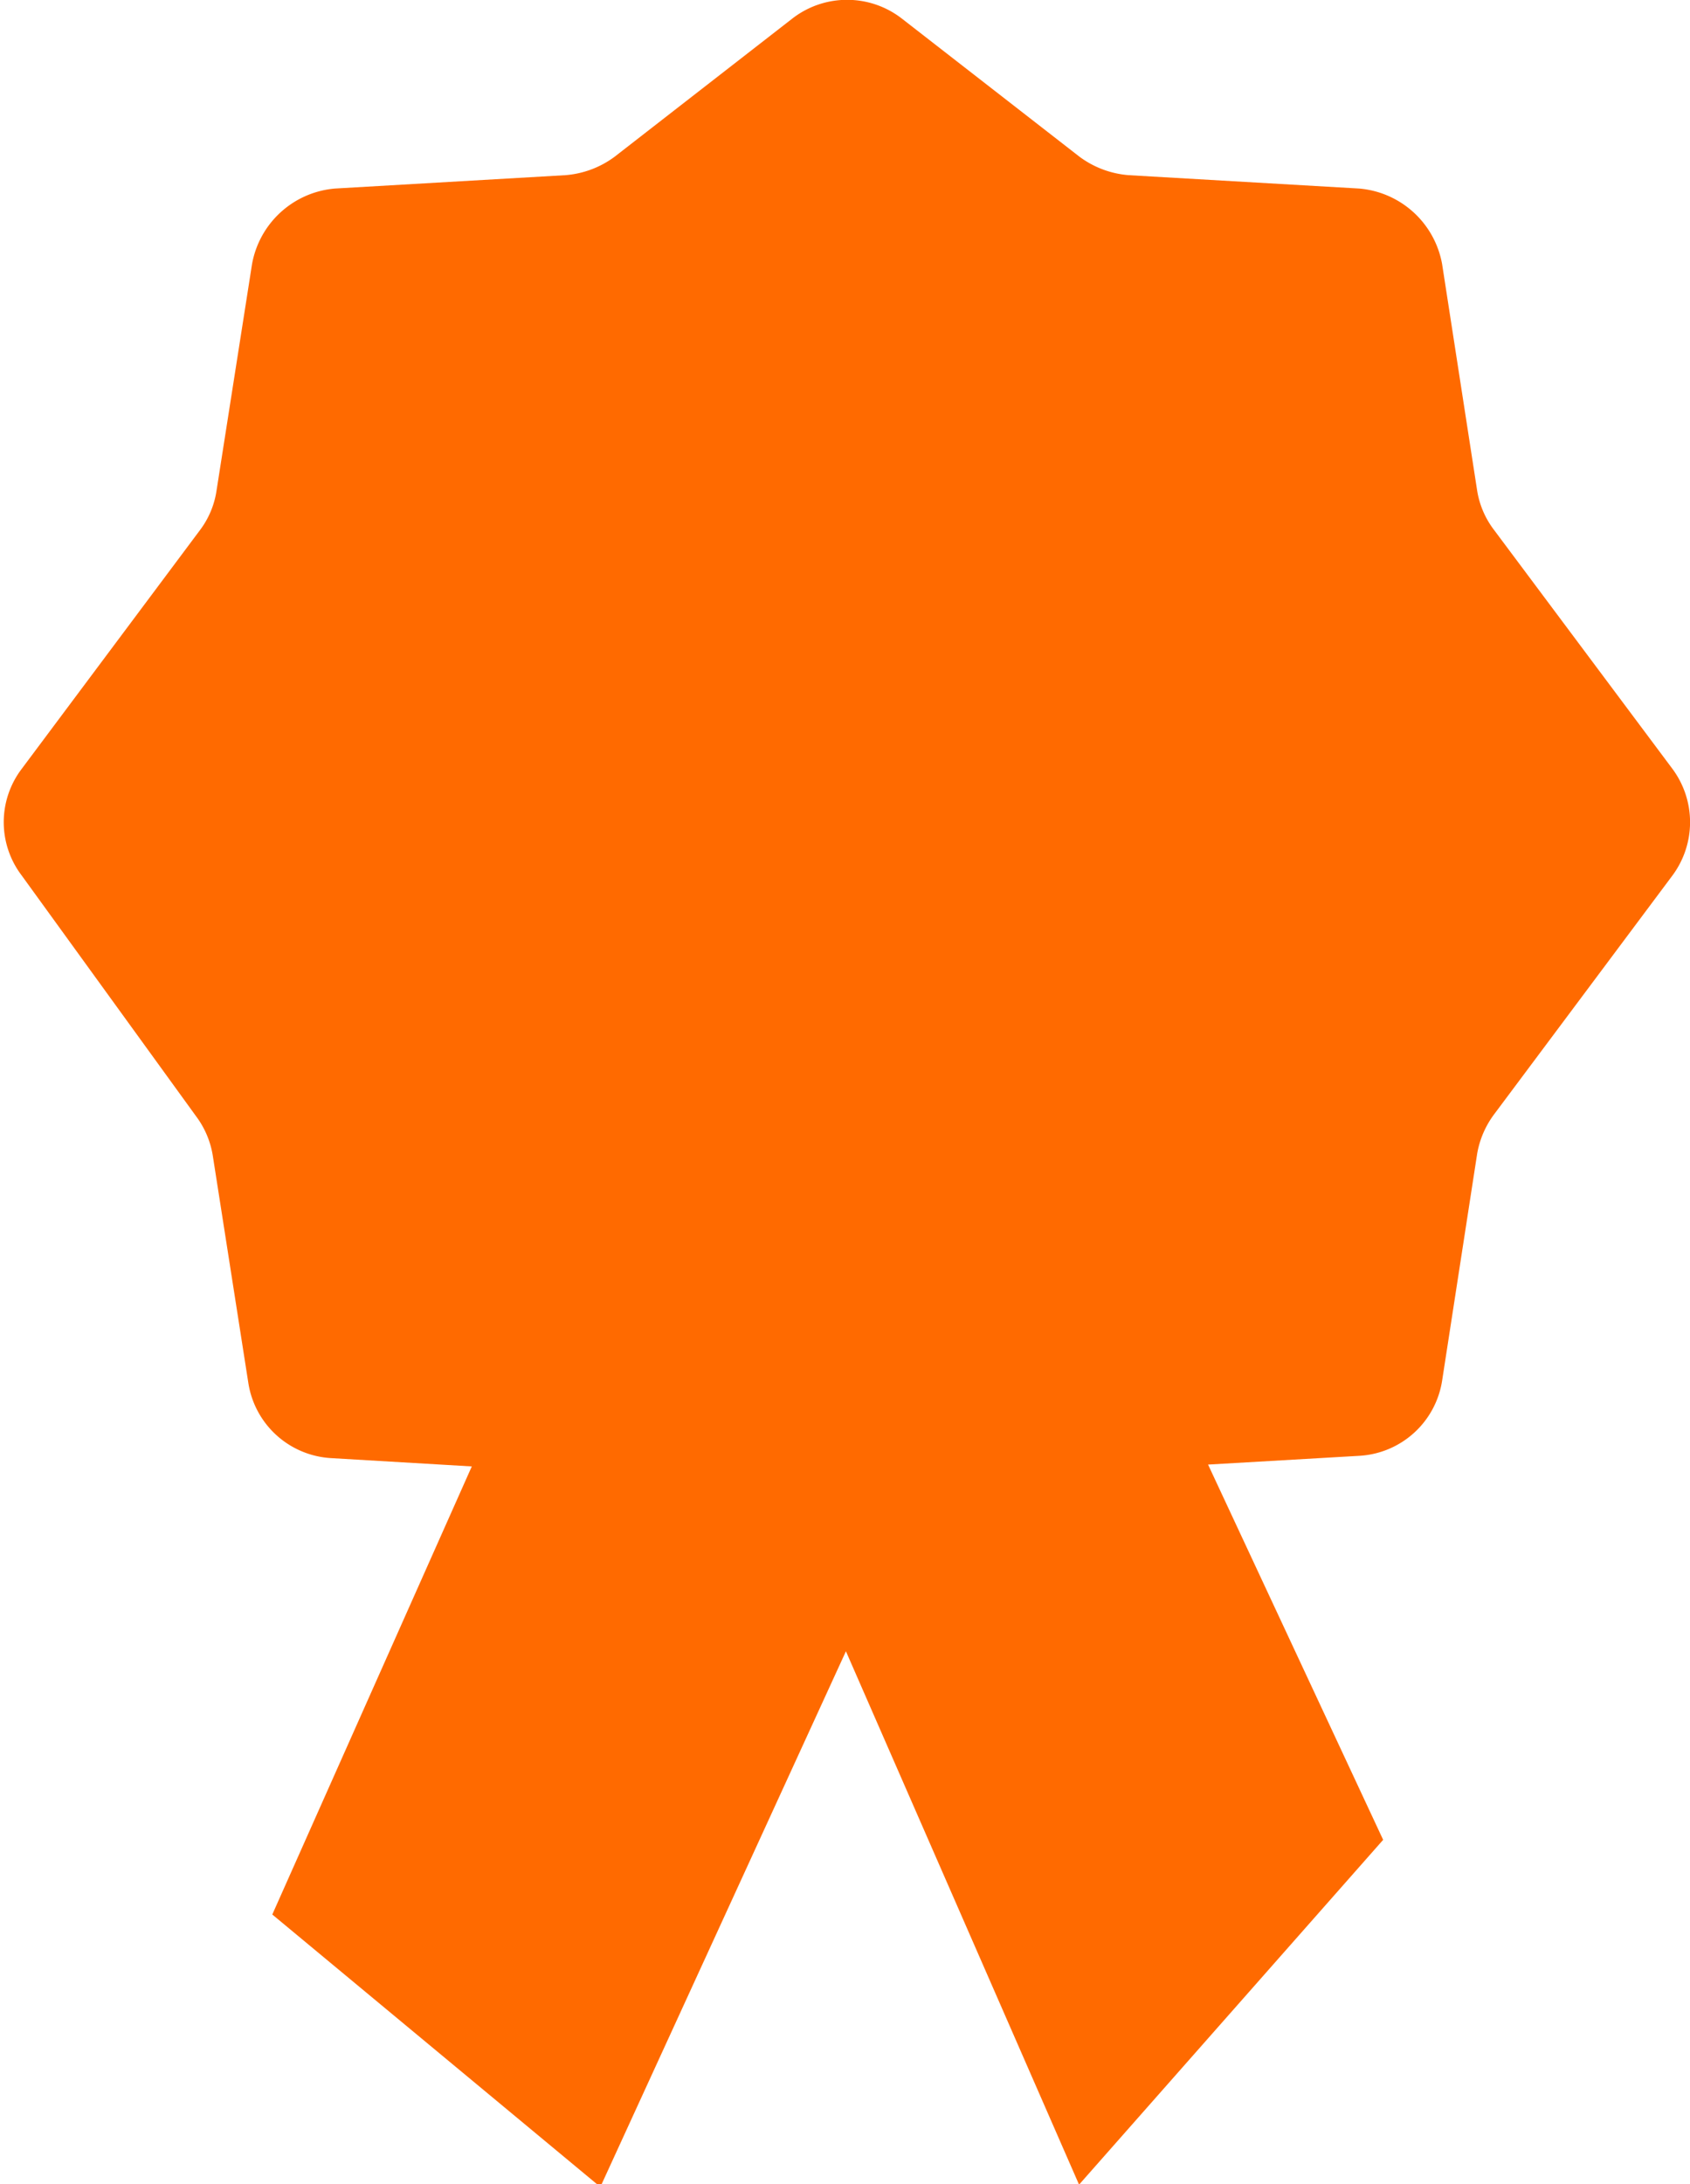 <?xml version="1.0" encoding="UTF-8"?> <svg xmlns="http://www.w3.org/2000/svg" id="Слой_1" data-name="Слой 1" viewBox="0 0 36.68 47.38"><defs><style>.cls-1{fill:#ff6a00;}</style></defs><path class="cls-1" d="M69.55,43.46l-3.87-5.18a1.9,1.9,0,0,1-.37-.86l-.76-4.91a2,2,0,0,0-1.8-1.64l-5-.29a2.06,2.06,0,0,1-1.07-.4l-3.86-3a1.94,1.94,0,0,0-2.37,0l-3.86,3a2.06,2.06,0,0,1-1.07.4l-5,.29a2,2,0,0,0-1.8,1.64l-.77,4.91a1.88,1.88,0,0,1-.36.86l-3.87,5.18a1.91,1.91,0,0,0,0,2.31L37.51,51a1.93,1.93,0,0,1,.36.86l.77,4.92a1.93,1.93,0,0,0,1.8,1.63l3.05.18-4.33,9.72,7.12,5.91L51.61,62.6l5.06,11.57,6.6-7.48-3.8-8.14,3.28-.19a1.93,1.93,0,0,0,1.8-1.63l.76-4.92a2,2,0,0,1,.37-.86l3.87-5.18a1.94,1.94,0,0,0,0-2.31" transform="translate(-33.25 -26.78)"></path></svg> 